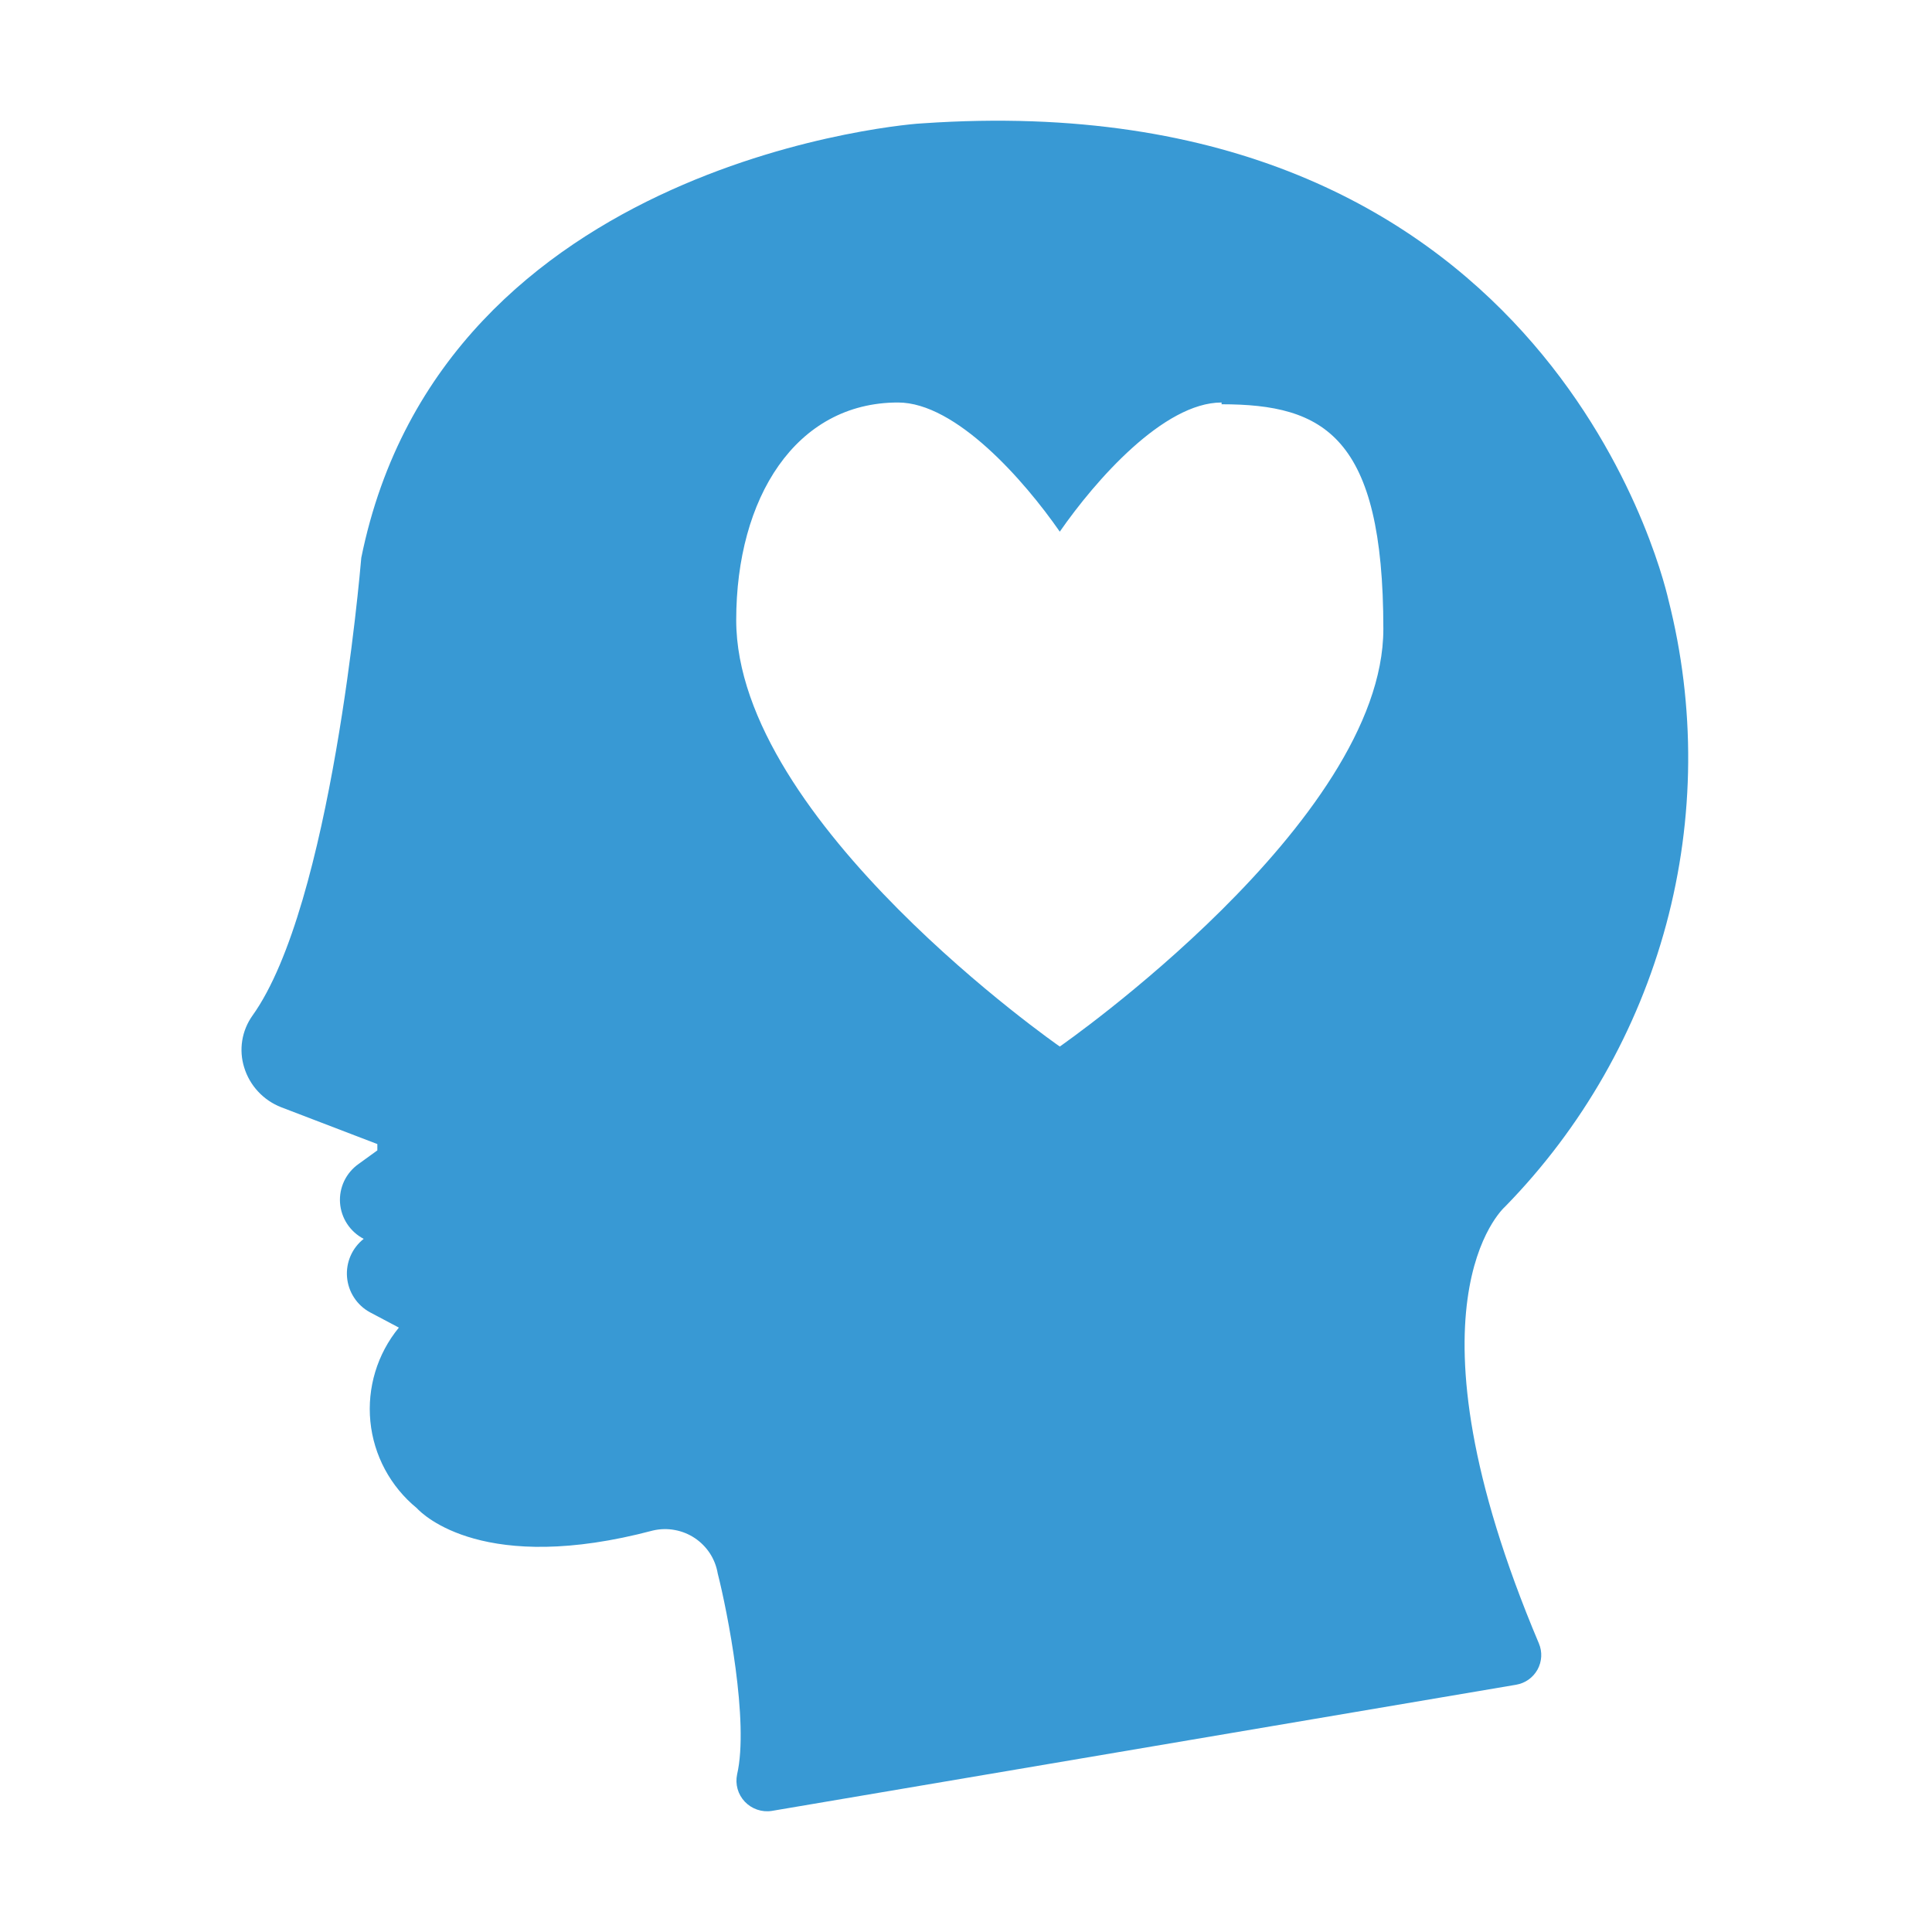 <svg width="48" height="48" viewBox="0 0 48 48" fill="none" xmlns="http://www.w3.org/2000/svg">
<path fill-rule="evenodd" clip-rule="evenodd" d="M37.396 29.976C39.31 28.017 40.687 25.603 41.397 22.964C42.106 20.325 42.125 17.549 41.451 14.9C41.247 14.015 38.203 2.014 22.926 3.064C22.823 3.055 10.995 3.897 8.976 13.858L8.975 13.868C8.945 14.213 8.235 22.498 6.27 25.236C6.14 25.42 6.053 25.631 6.018 25.854C5.983 26.076 5.999 26.303 6.066 26.518C6.134 26.742 6.252 26.947 6.412 27.119C6.571 27.29 6.767 27.424 6.986 27.509L9.375 28.424V28.581L8.908 28.919C8.755 29.027 8.632 29.173 8.551 29.342C8.471 29.511 8.435 29.698 8.448 29.884C8.461 30.071 8.522 30.251 8.625 30.408C8.728 30.564 8.869 30.692 9.036 30.779C8.894 30.891 8.781 31.037 8.709 31.203C8.637 31.369 8.607 31.55 8.622 31.73C8.637 31.91 8.696 32.084 8.795 32.236C8.893 32.388 9.028 32.514 9.187 32.601L9.91 32.984C9.373 33.638 9.119 34.477 9.202 35.318C9.285 36.159 9.7 36.932 10.355 37.469C10.513 37.642 12.043 39.134 16.226 38.024C16.402 37.984 16.584 37.979 16.762 38.012C16.94 38.044 17.109 38.112 17.26 38.212C17.41 38.312 17.538 38.441 17.637 38.592C17.735 38.743 17.801 38.912 17.831 39.089C18.072 40.034 18.615 42.78 18.313 44.085C18.288 44.205 18.292 44.329 18.325 44.447C18.358 44.565 18.42 44.673 18.504 44.762C18.589 44.852 18.694 44.919 18.81 44.959C18.927 44.999 19.051 45.011 19.173 44.992L37.667 41.857C37.779 41.838 37.885 41.794 37.977 41.729C38.069 41.663 38.145 41.578 38.2 41.479C38.254 41.38 38.285 41.271 38.291 41.158C38.297 41.046 38.277 40.933 38.233 40.83C34.69 32.441 37.325 30.041 37.395 29.977L37.396 29.976ZM26.33 13.209C27.215 11.934 28.912 10 30.35 10V10.044C32.894 10.044 34.369 10.835 34.369 15.627C34.369 20.418 26.33 26.001 26.33 26.001C26.33 26.001 18.291 20.418 18.291 15.407C18.291 12.374 19.766 10 22.311 10C23.749 10 25.445 11.934 26.33 13.209Z" fill="#3899D4"/>
</svg>
